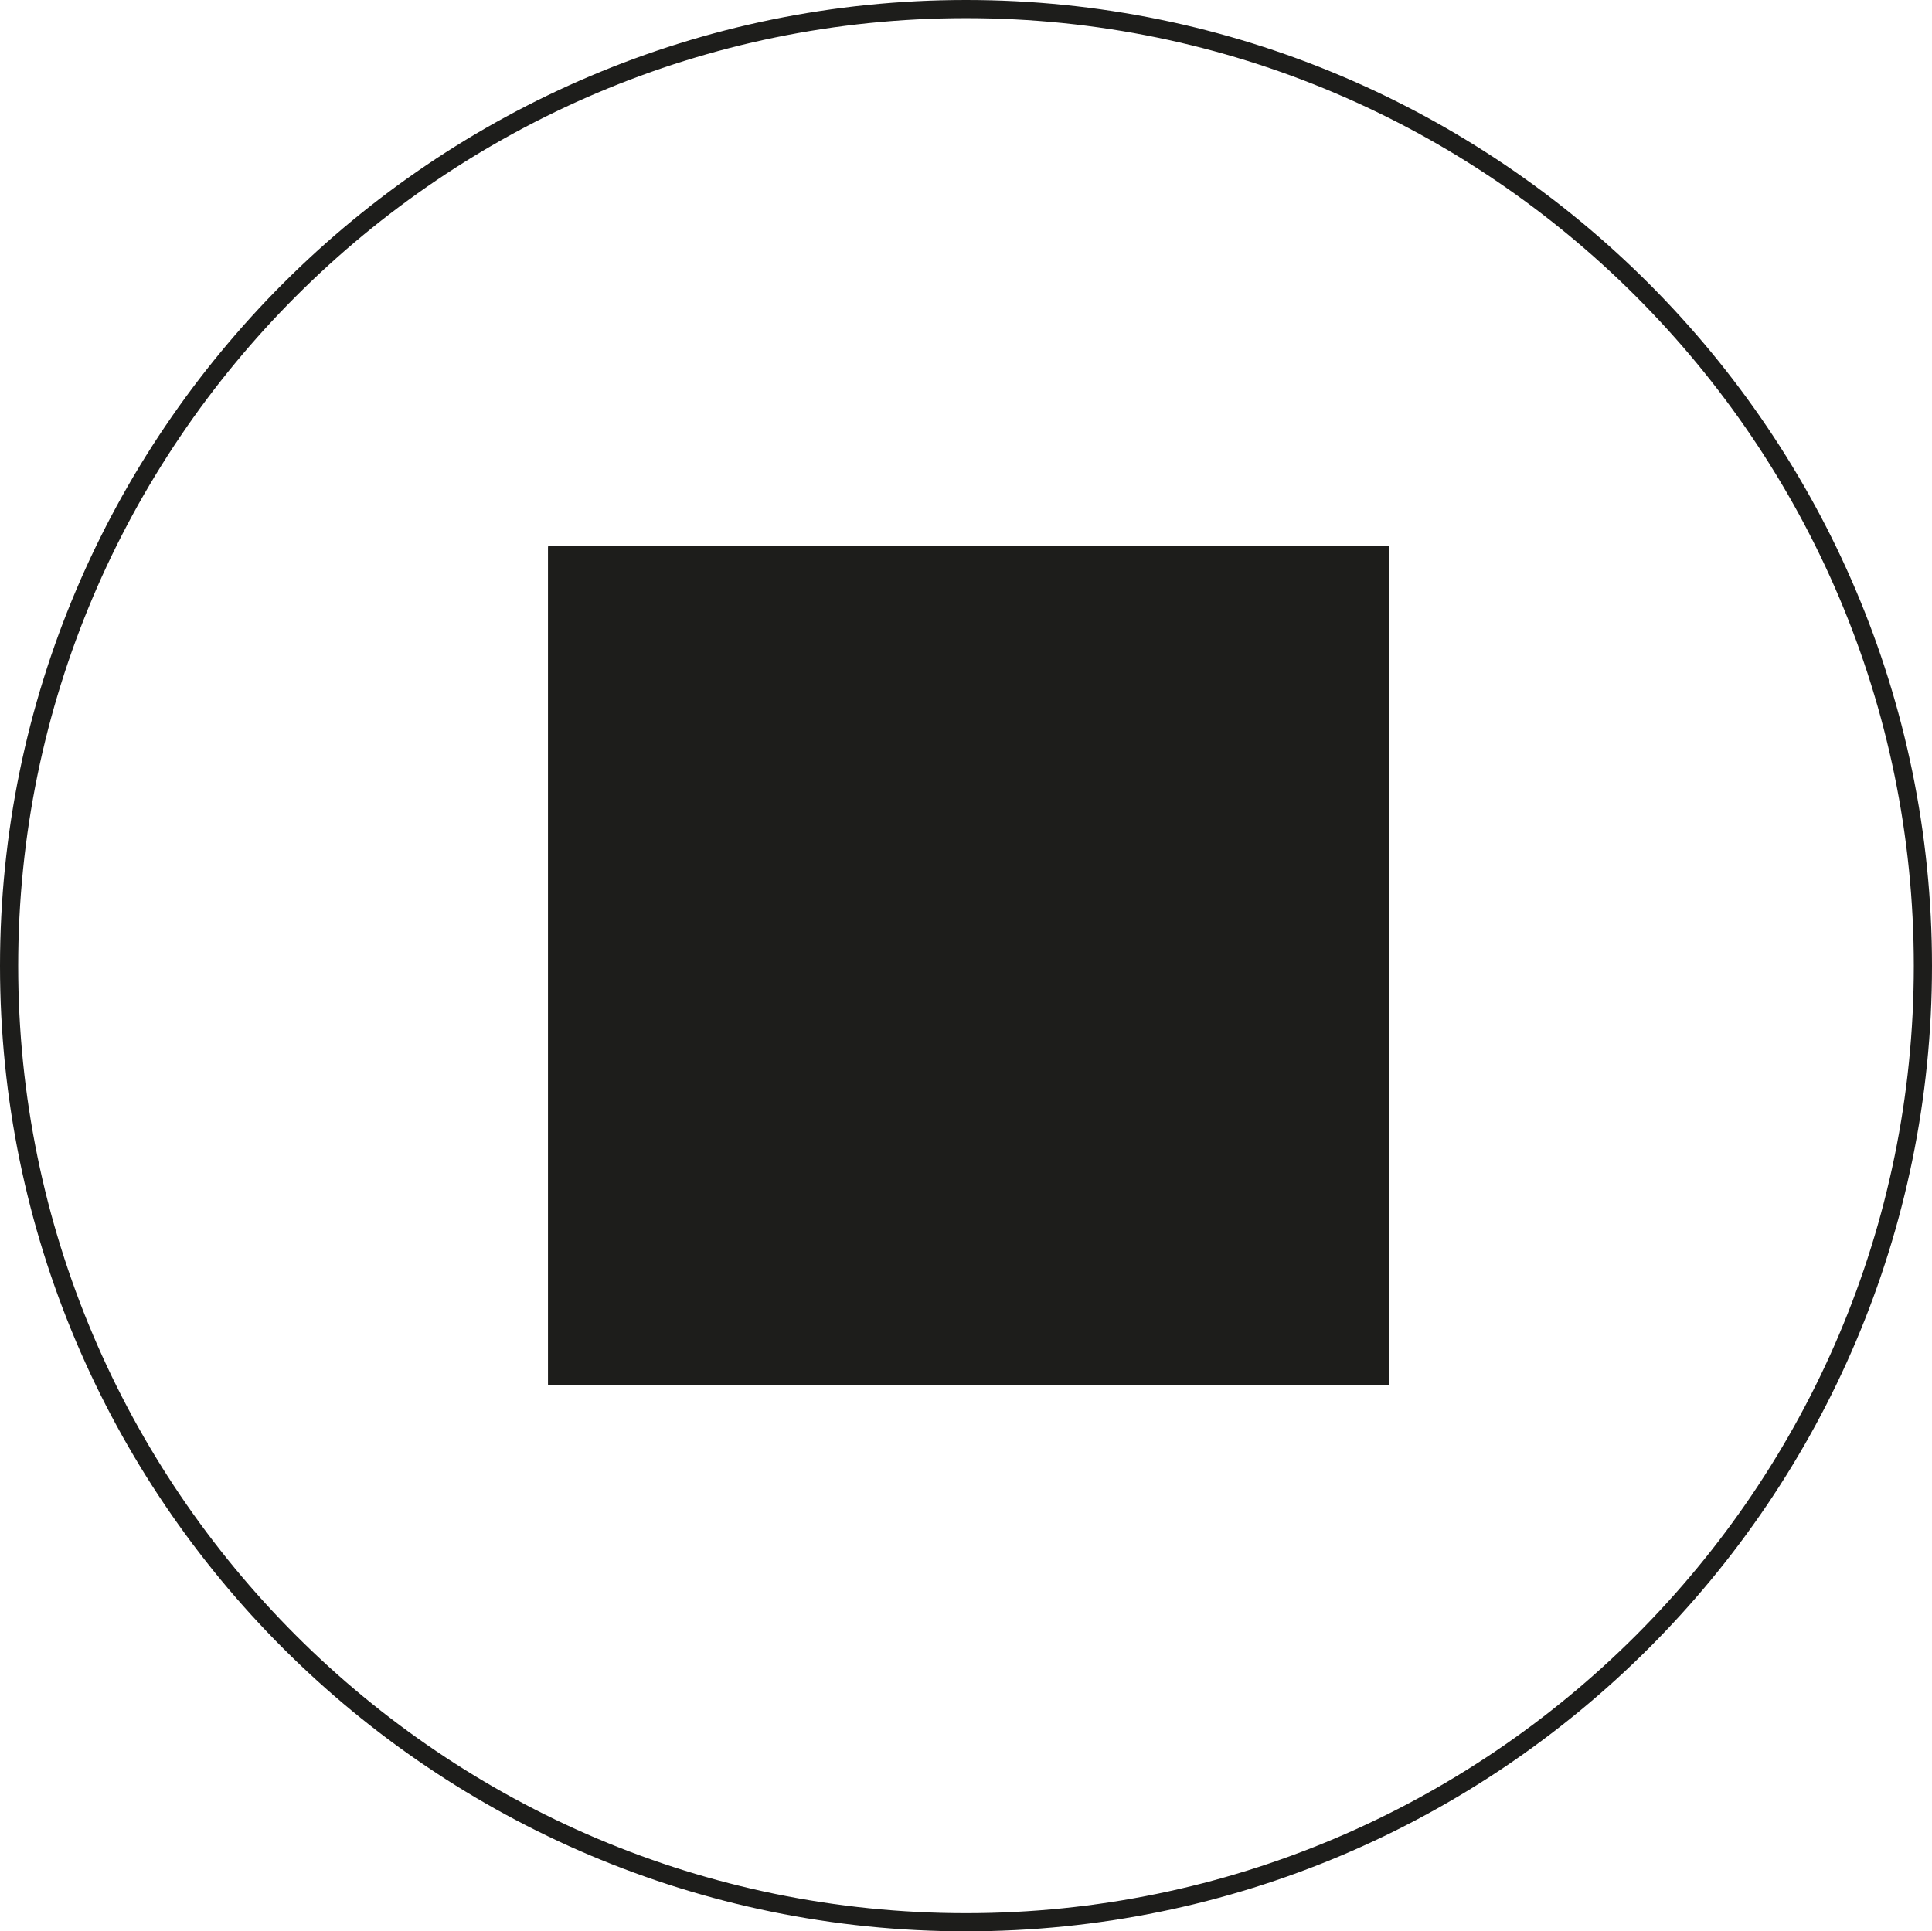 <svg viewBox="0 0 42.5 42.49" xmlns="http://www.w3.org/2000/svg"><path d="m21.25 42.29c11.61 0 21.05-9.44 21.05-21.04s-9.45-21.05-21.05-21.05-21.05 9.44-21.05 21.05 9.44 21.04 21.05 21.04z" fill="none" stroke="#1d1d1b" stroke-width=".4"/><path d="m12.26 12.24h18.02v18.02h-18.02z" fill="none" stroke="#1d1d1b" stroke-miterlimit="10" stroke-width=".4"/><path d="m12.26 12.21h18.09v18.07h-18.09z" fill="#1d1d1b"/><g fill="none" stroke="#1d1d1b" stroke-width=".4"><path d="m12.26 12.21h18.09v18.07h-18.09z" stroke-miterlimit="10"/><path d="m12.26 12.21h18.09v18.07h-18.09z"/></g></svg>